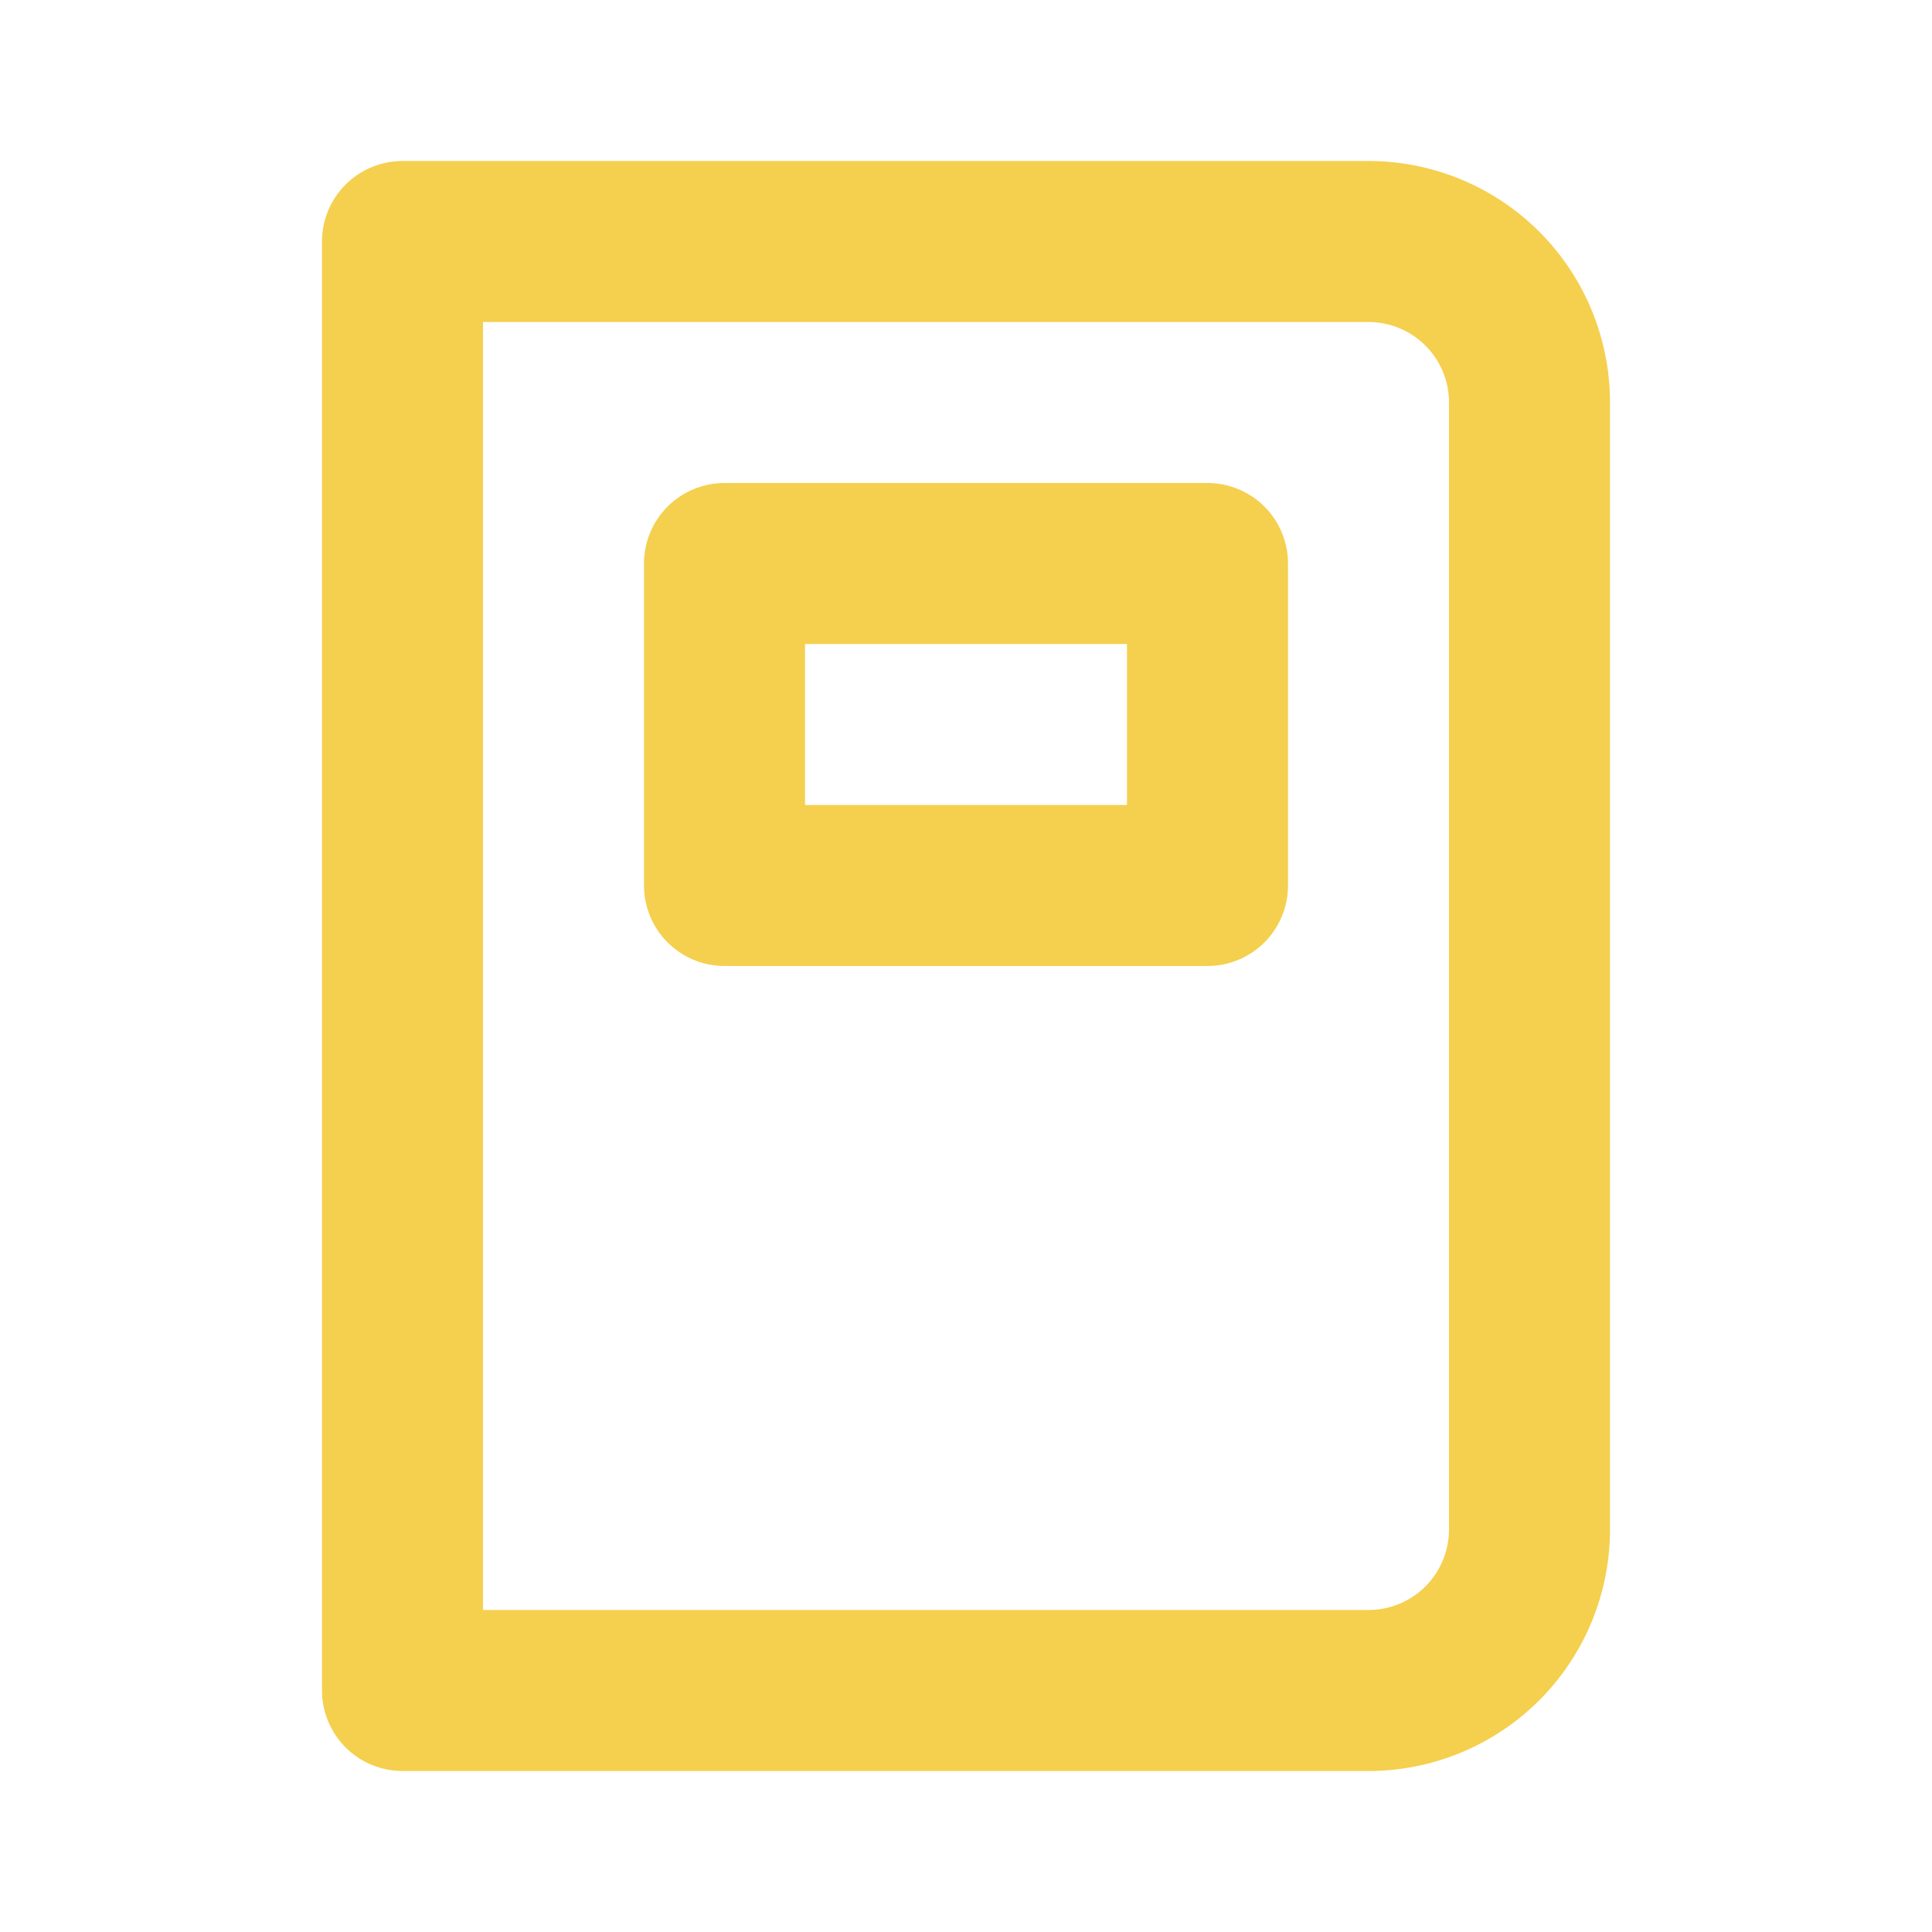 <svg xmlns="http://www.w3.org/2000/svg" width="30" height="30" viewBox="0 0 30 30" fill="none"><path d="M18.75 7.5H11.25C10.918 7.5 10.601 7.632 10.366 7.866C10.132 8.101 10 8.418 10 8.75V13.75C10 14.082 10.132 14.399 10.366 14.634C10.601 14.868 10.918 15 11.25 15H18.75C19.081 15 19.399 14.868 19.634 14.634C19.868 14.399 20 14.082 20 13.75V8.75C20 8.418 19.868 8.101 19.634 7.866C19.399 7.632 19.081 7.5 18.75 7.5ZM17.5 12.5H12.5V10H17.5V12.5ZM21.25 2.5H6.25C5.918 2.5 5.601 2.632 5.366 2.866C5.132 3.101 5 3.418 5 3.75V26.25C5 26.581 5.132 26.899 5.366 27.134C5.601 27.368 5.918 27.5 6.25 27.5H21.25C22.245 27.5 23.198 27.105 23.902 26.402C24.605 25.698 25 24.745 25 23.75V6.25C25 5.255 24.605 4.302 23.902 3.598C23.198 2.895 22.245 2.5 21.25 2.5ZM22.5 23.75C22.5 24.081 22.368 24.399 22.134 24.634C21.899 24.868 21.581 25 21.25 25H7.5V5H21.25C21.581 5 21.899 5.132 22.134 5.366C22.368 5.601 22.5 5.918 22.5 6.25V23.75Z" fill="#F5CF4E"></path></svg>